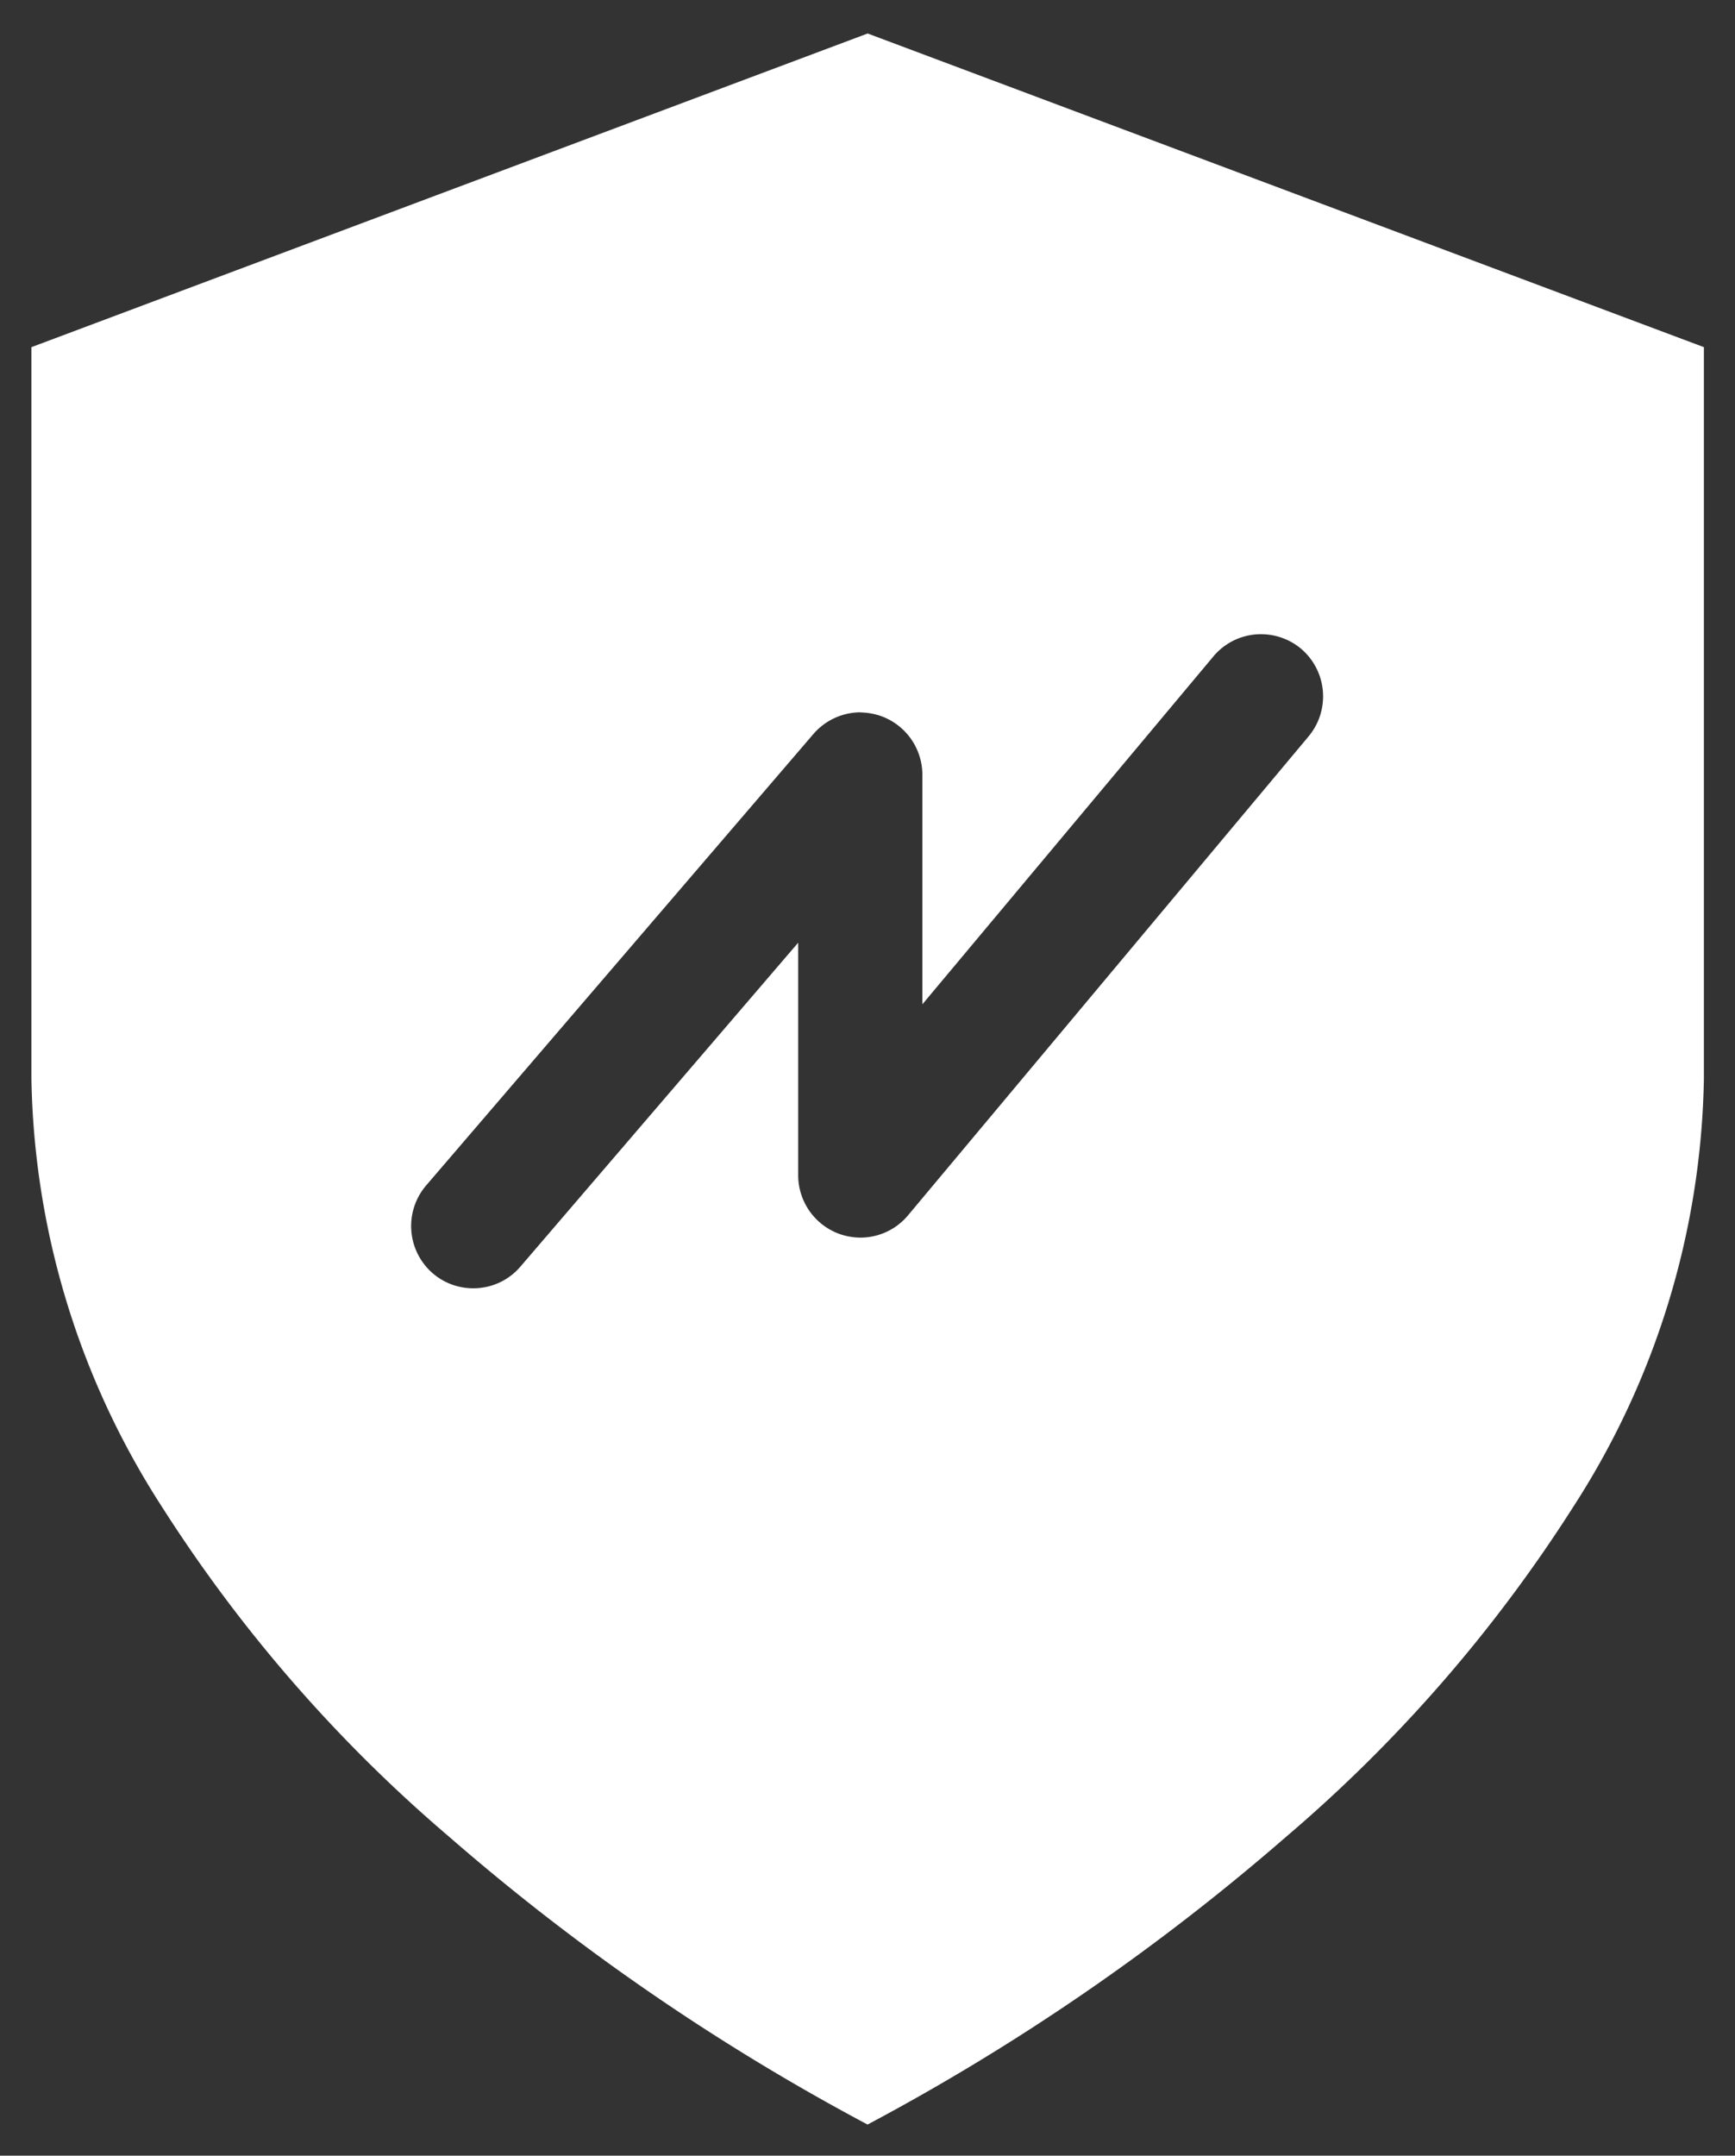 <svg xmlns="http://www.w3.org/2000/svg" width="27.773" height="34.5" viewBox="0 0 27.773 34.5"><rect x="0" y="0" width="27.773" height="34.5" fill="#333333" stroke="none"/><path id="securite-servicedesk-icone" d="M-2996.616-7307.144h0v0h0a35.791,35.791,0,0,1-6.69-4.6,23.6,23.6,0,0,1-4.6-5.282,13.013,13.013,0,0,1-2.091-6.849v-11.713l13.386-5.02,13.386,5.02v11.713a13.014,13.014,0,0,1-2.093,6.85,23.542,23.542,0,0,1-4.6,5.282,35.913,35.913,0,0,1-6.693,4.6Zm-.107-22.6a1,1,0,0,0-.757.348l-6.2,7.226a1,1,0,0,0,.108,1.405.99.99,0,0,0,.649.239.988.988,0,0,0,.754-.347l4.446-5.184v3.723a1,1,0,0,0,.654.936,1.021,1.021,0,0,0,.343.061.992.992,0,0,0,.76-.355l6.416-7.67a1,1,0,0,0-.124-1.4,1,1,0,0,0-.639-.232.991.991,0,0,0-.764.356l-4.658,5.567,0-3.676a1,1,0,0,0-.652-.933A1.034,1.034,0,0,0-2996.723-7329.742Z" transform="translate(3010.5 7341.144)" fill="#fff" stroke="rgba(0,0,0,0)" stroke-width="1"></path></svg>